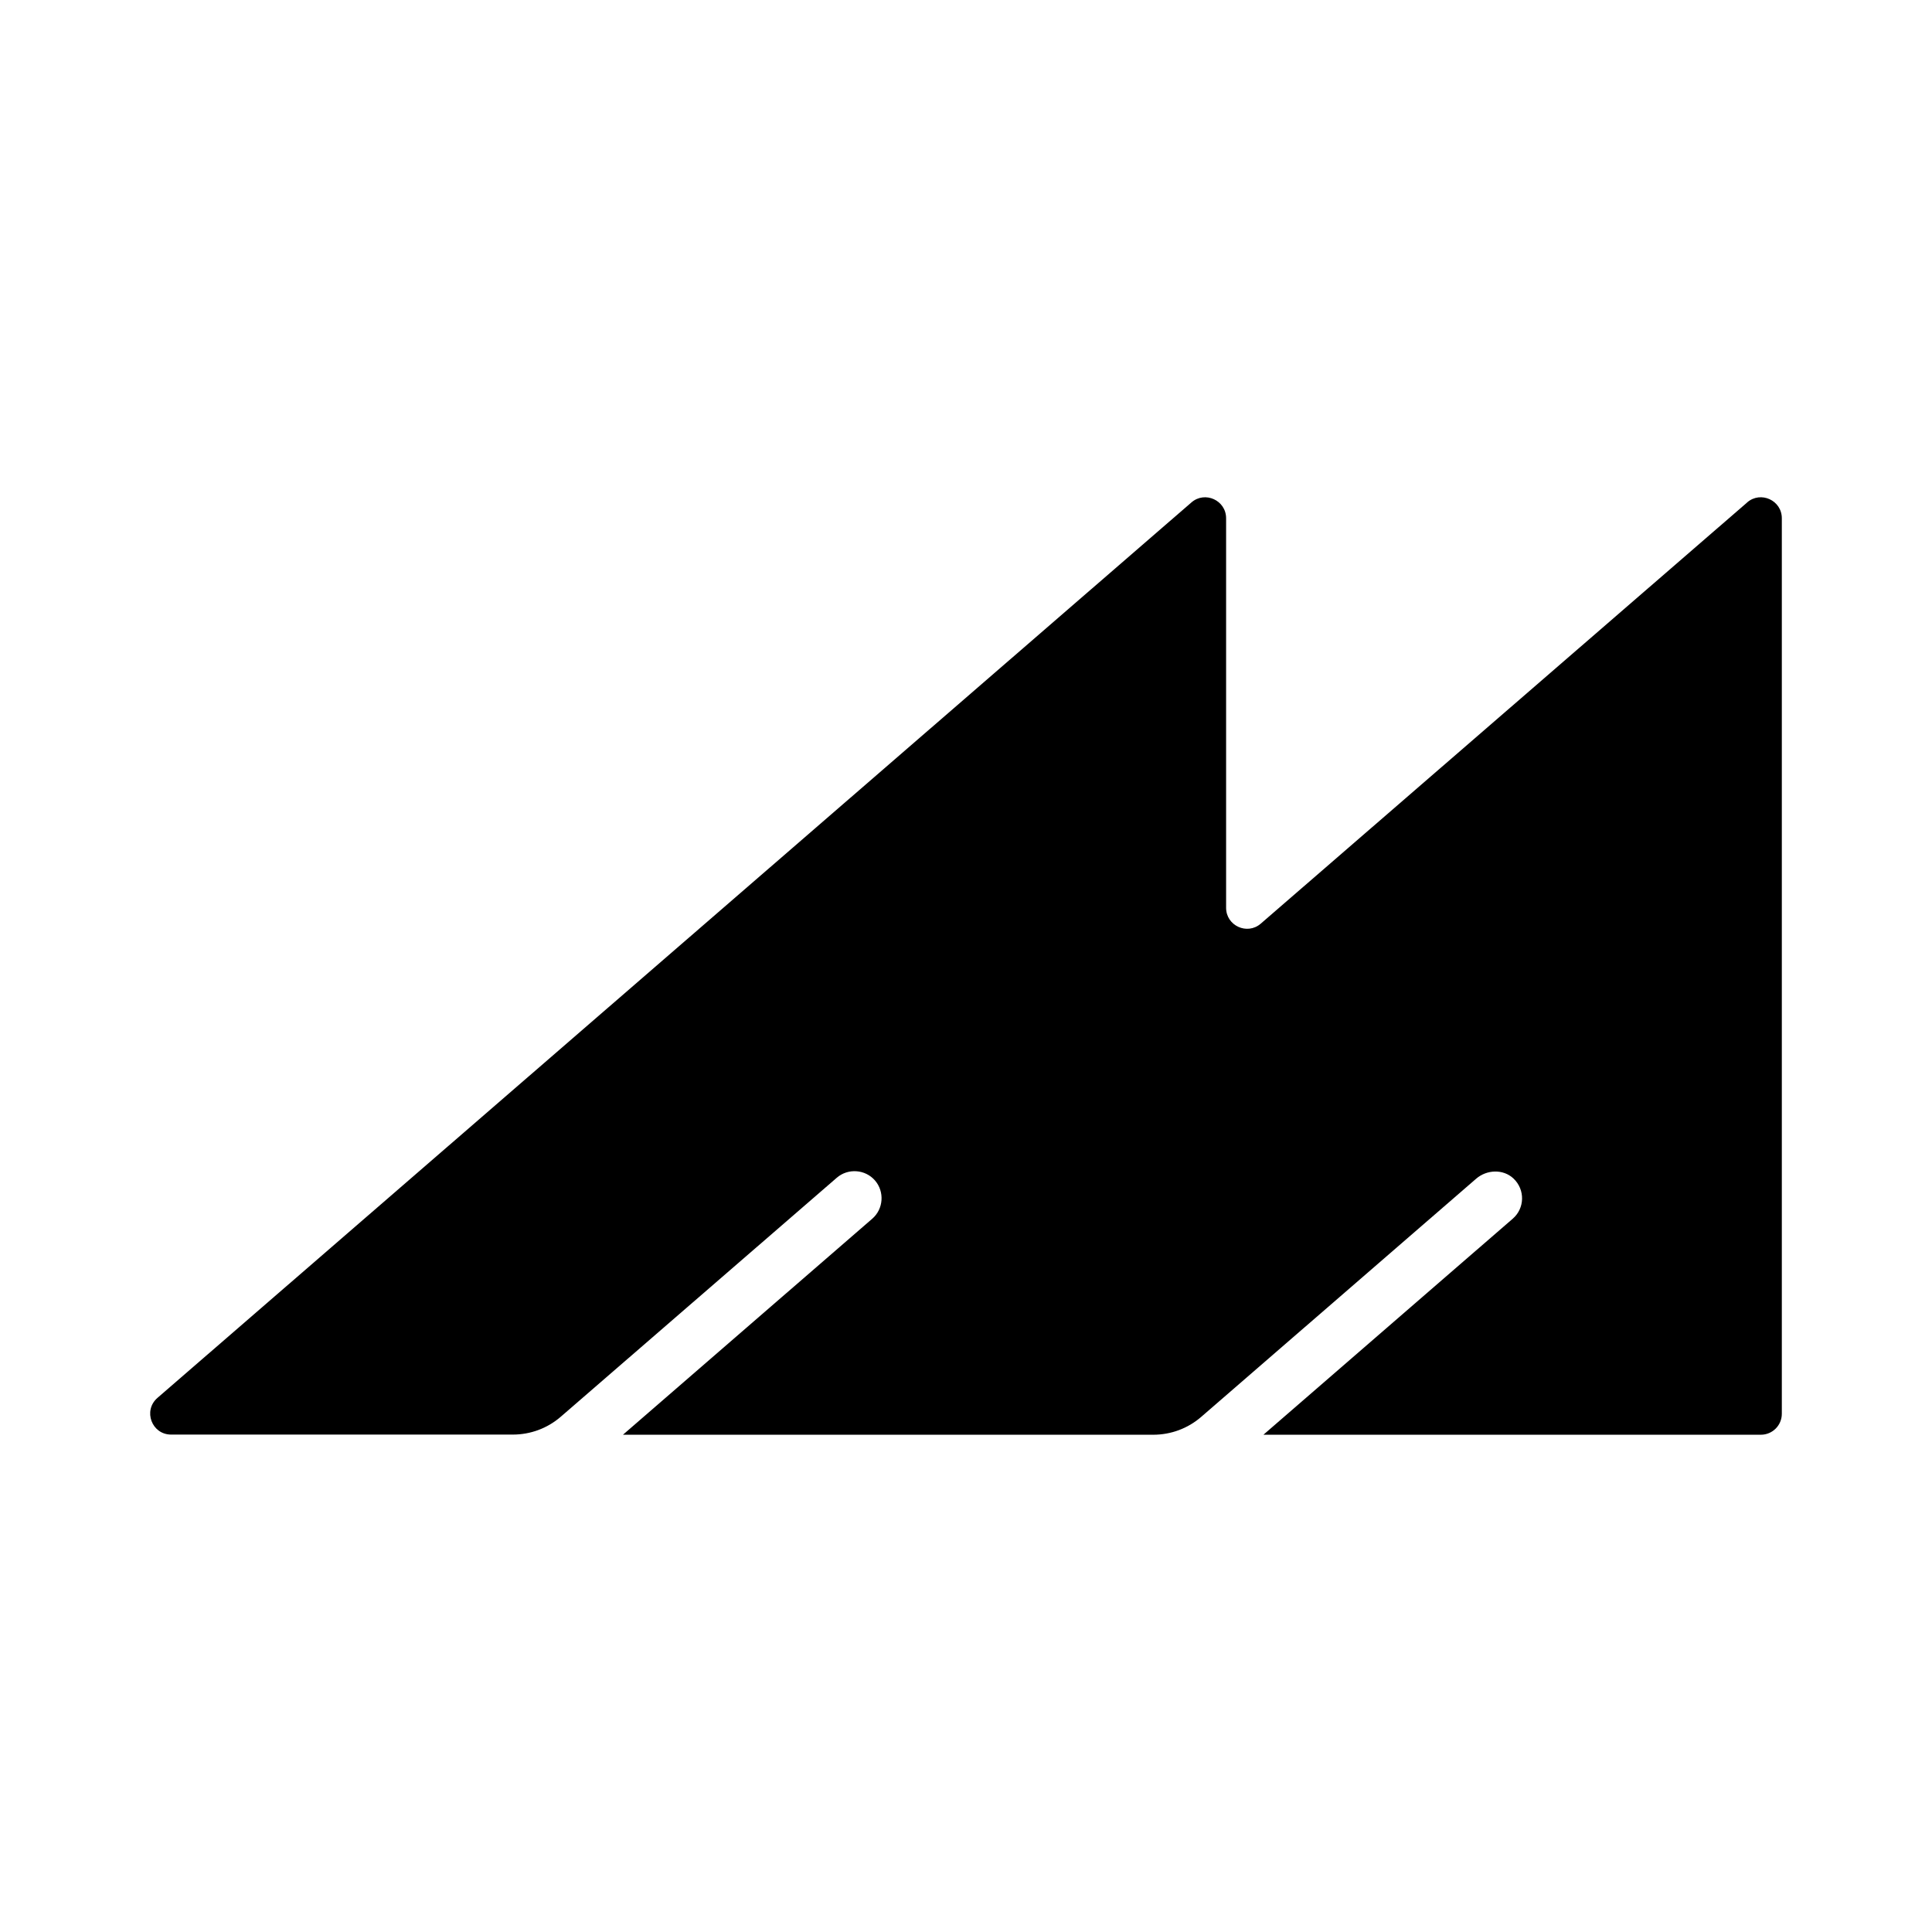 <svg xmlns="http://www.w3.org/2000/svg" id="Layer_1" viewBox="0 0 512 512"><path d="M462.99,133.18l-128.88,111.6c-3.58,3.1-9.18.56-9.18-4.21v-103.22c0-4.77-5.6-7.31-9.18-4.21L41.73,370.45c-3.89,3.38-1.51,9.73,3.62,9.73h90.55c4.69,0,9.18-1.67,12.71-4.73l73.14-63.33c2.98-2.58,7.55-2.26,10.13.72s2.26,7.55-.72,10.13l-66.07,57.25h140.53c4.69,0,9.18-1.67,12.71-4.73l72.83-63.09c2.82-2.46,7.19-2.66,9.93-.08,3.14,2.98,2.98,7.91-.2,10.65l-66.07,57.25h131.82c3.06,0,5.56-2.46,5.56-5.56v-237.31c0-4.77-5.6-7.31-9.18-4.21l-.04.04Z"></path></svg>